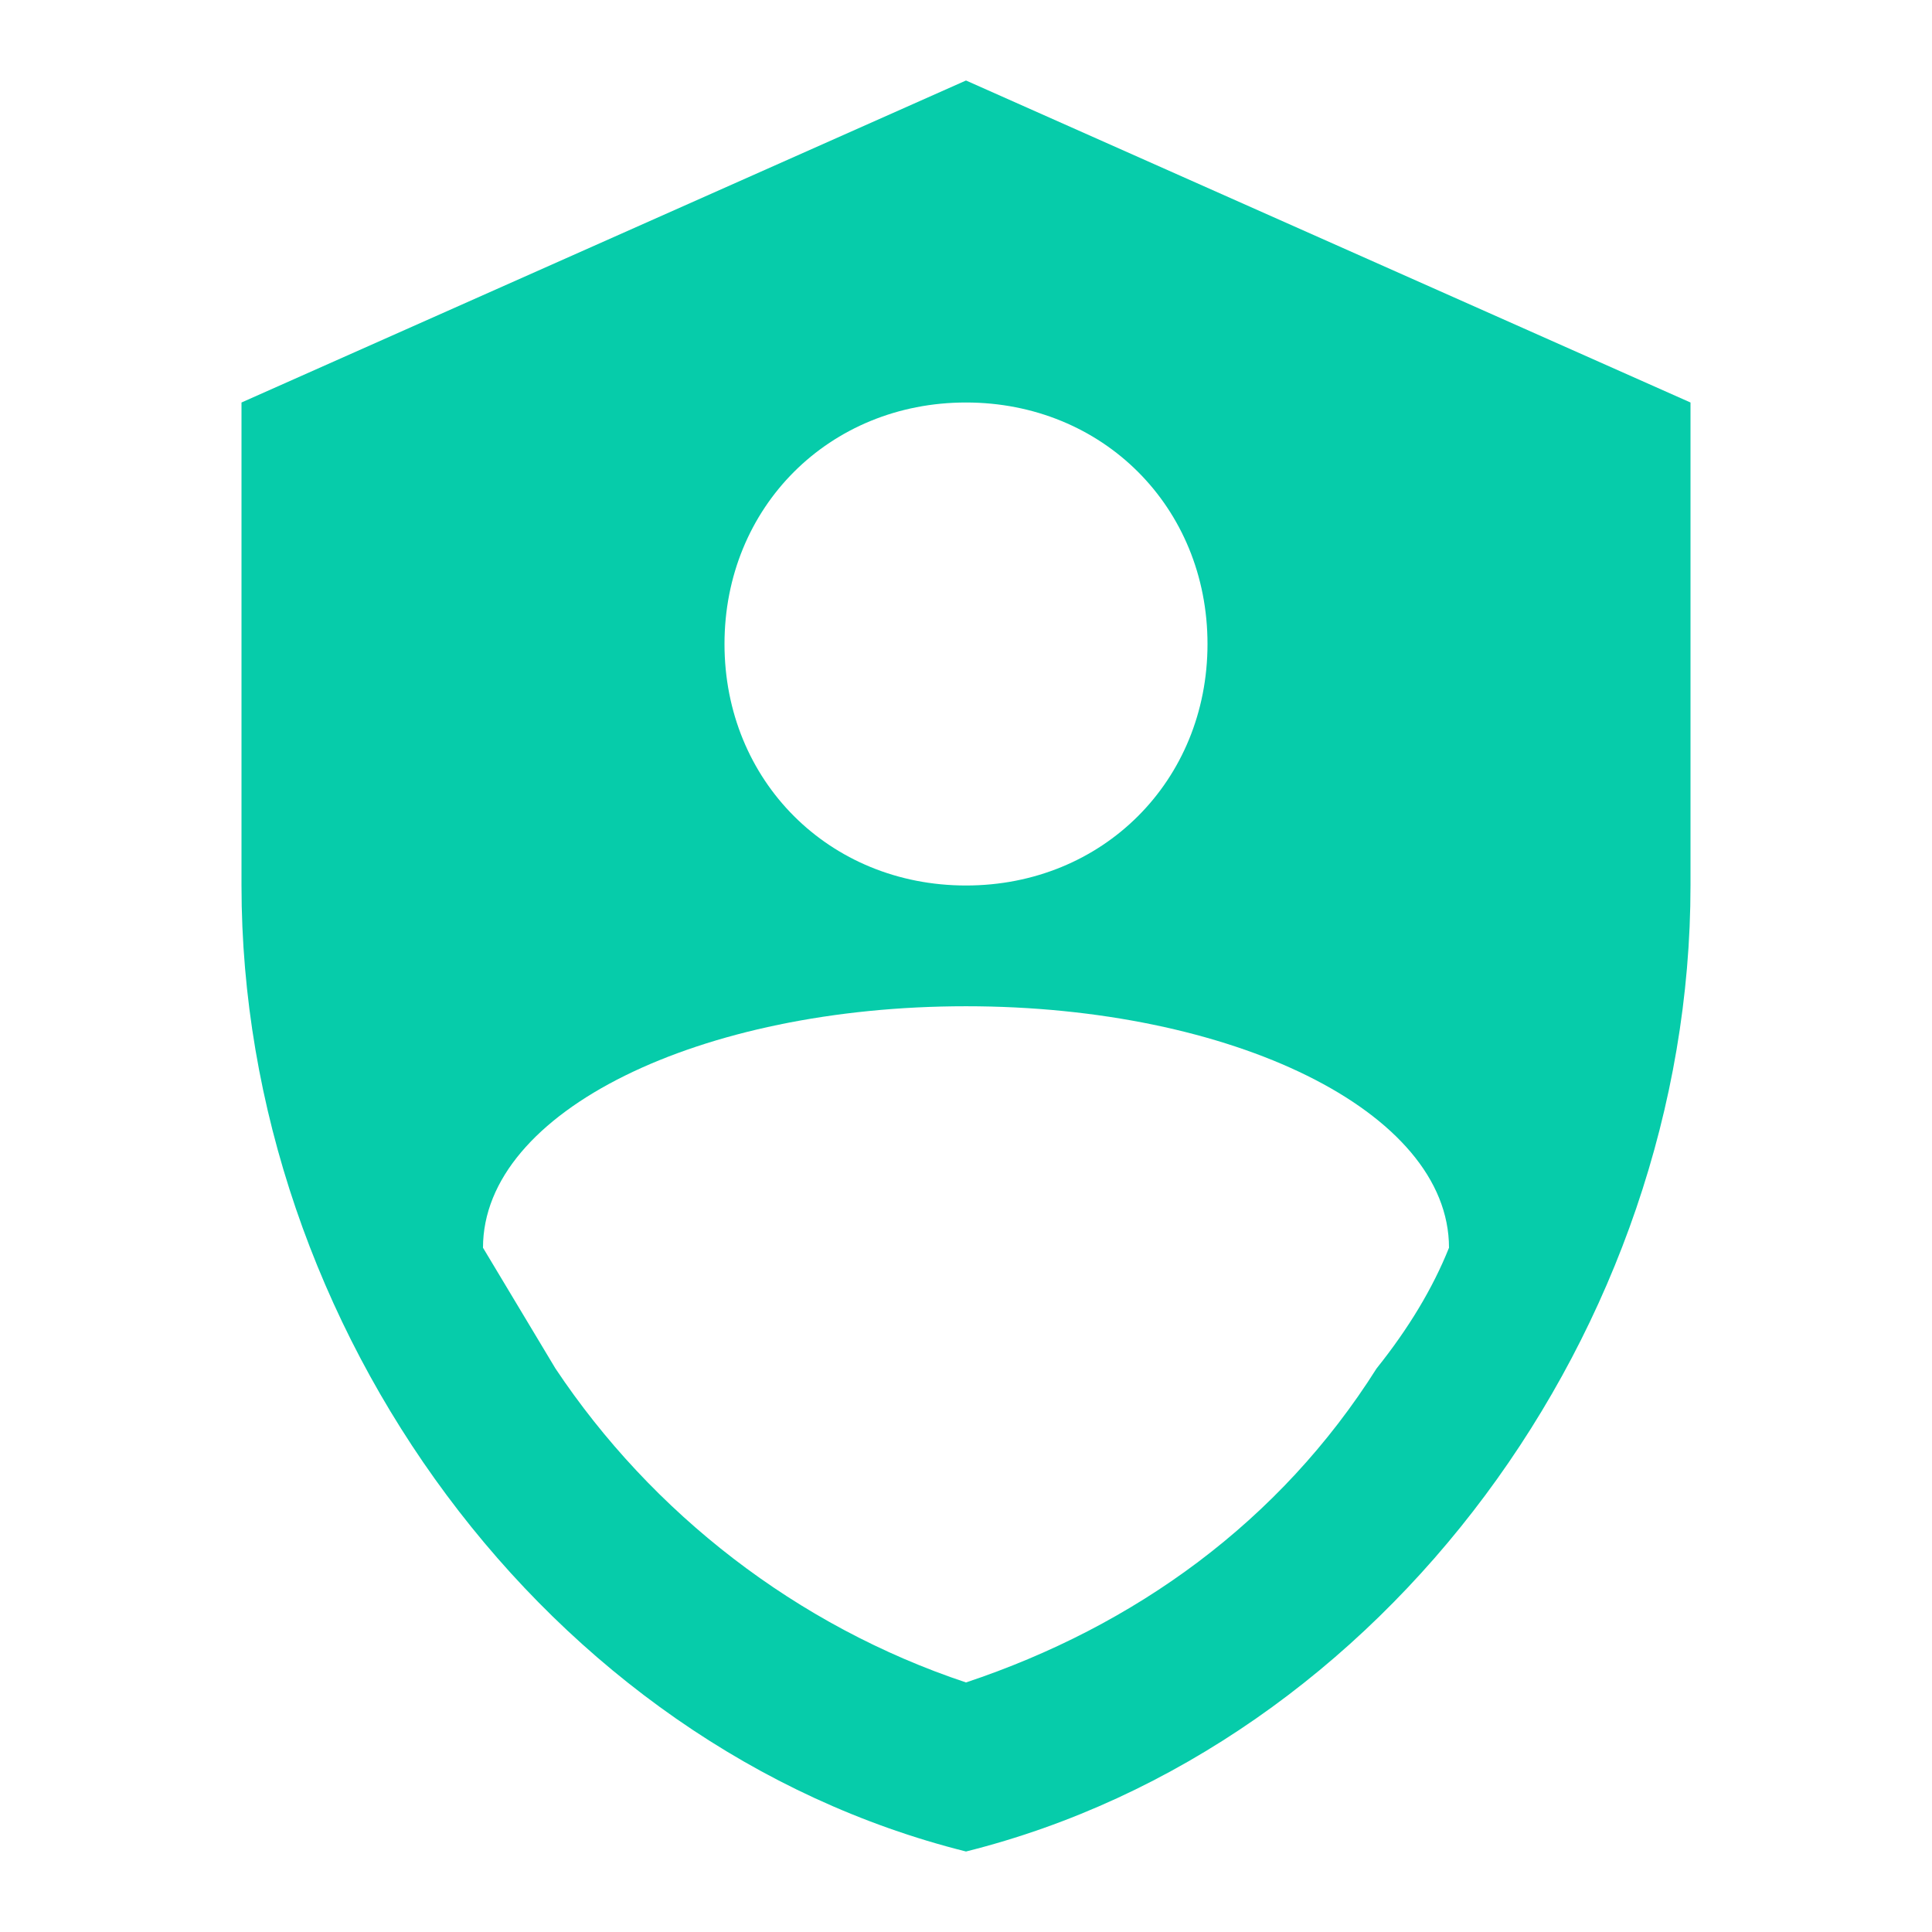 <?xml version="1.0" encoding="utf-8"?>
<!-- Generator: Adobe Illustrator 25.4.1, SVG Export Plug-In . SVG Version: 6.00 Build 0)  -->
<svg version="1.1" id="Capa_1" xmlns="http://www.w3.org/2000/svg" xmlns:xlink="http://www.w3.org/1999/xlink" x="0px" y="0px"
	 viewBox="0 0 24 24" style="enable-background:new 0 0 24 24;" xml:space="preserve">
<style type="text/css">
	.st0{fill:#06CCAA;}
</style>
<path class="st0" d="M12,1L3,5v6c0,5.5,3.8,10.7,9,12c5.2-1.3,9-6.5,9-12V5L12,1 M12,5c1.7,0,3,1.3,3,3s-1.3,3-3,3S9,9.7,9,8
	S10.3,5,12,5 M17.1,17c-1.2,1.9-3,3.2-5.1,3.9c-2.1-0.7-3.9-2.1-5.1-3.9c-0.3-0.5-0.6-1-0.9-1.5c0-1.7,2.7-3,6-3s6,1.3,6,3
	C17.8,16,17.5,16.5,17.1,17z"/>
</svg>
